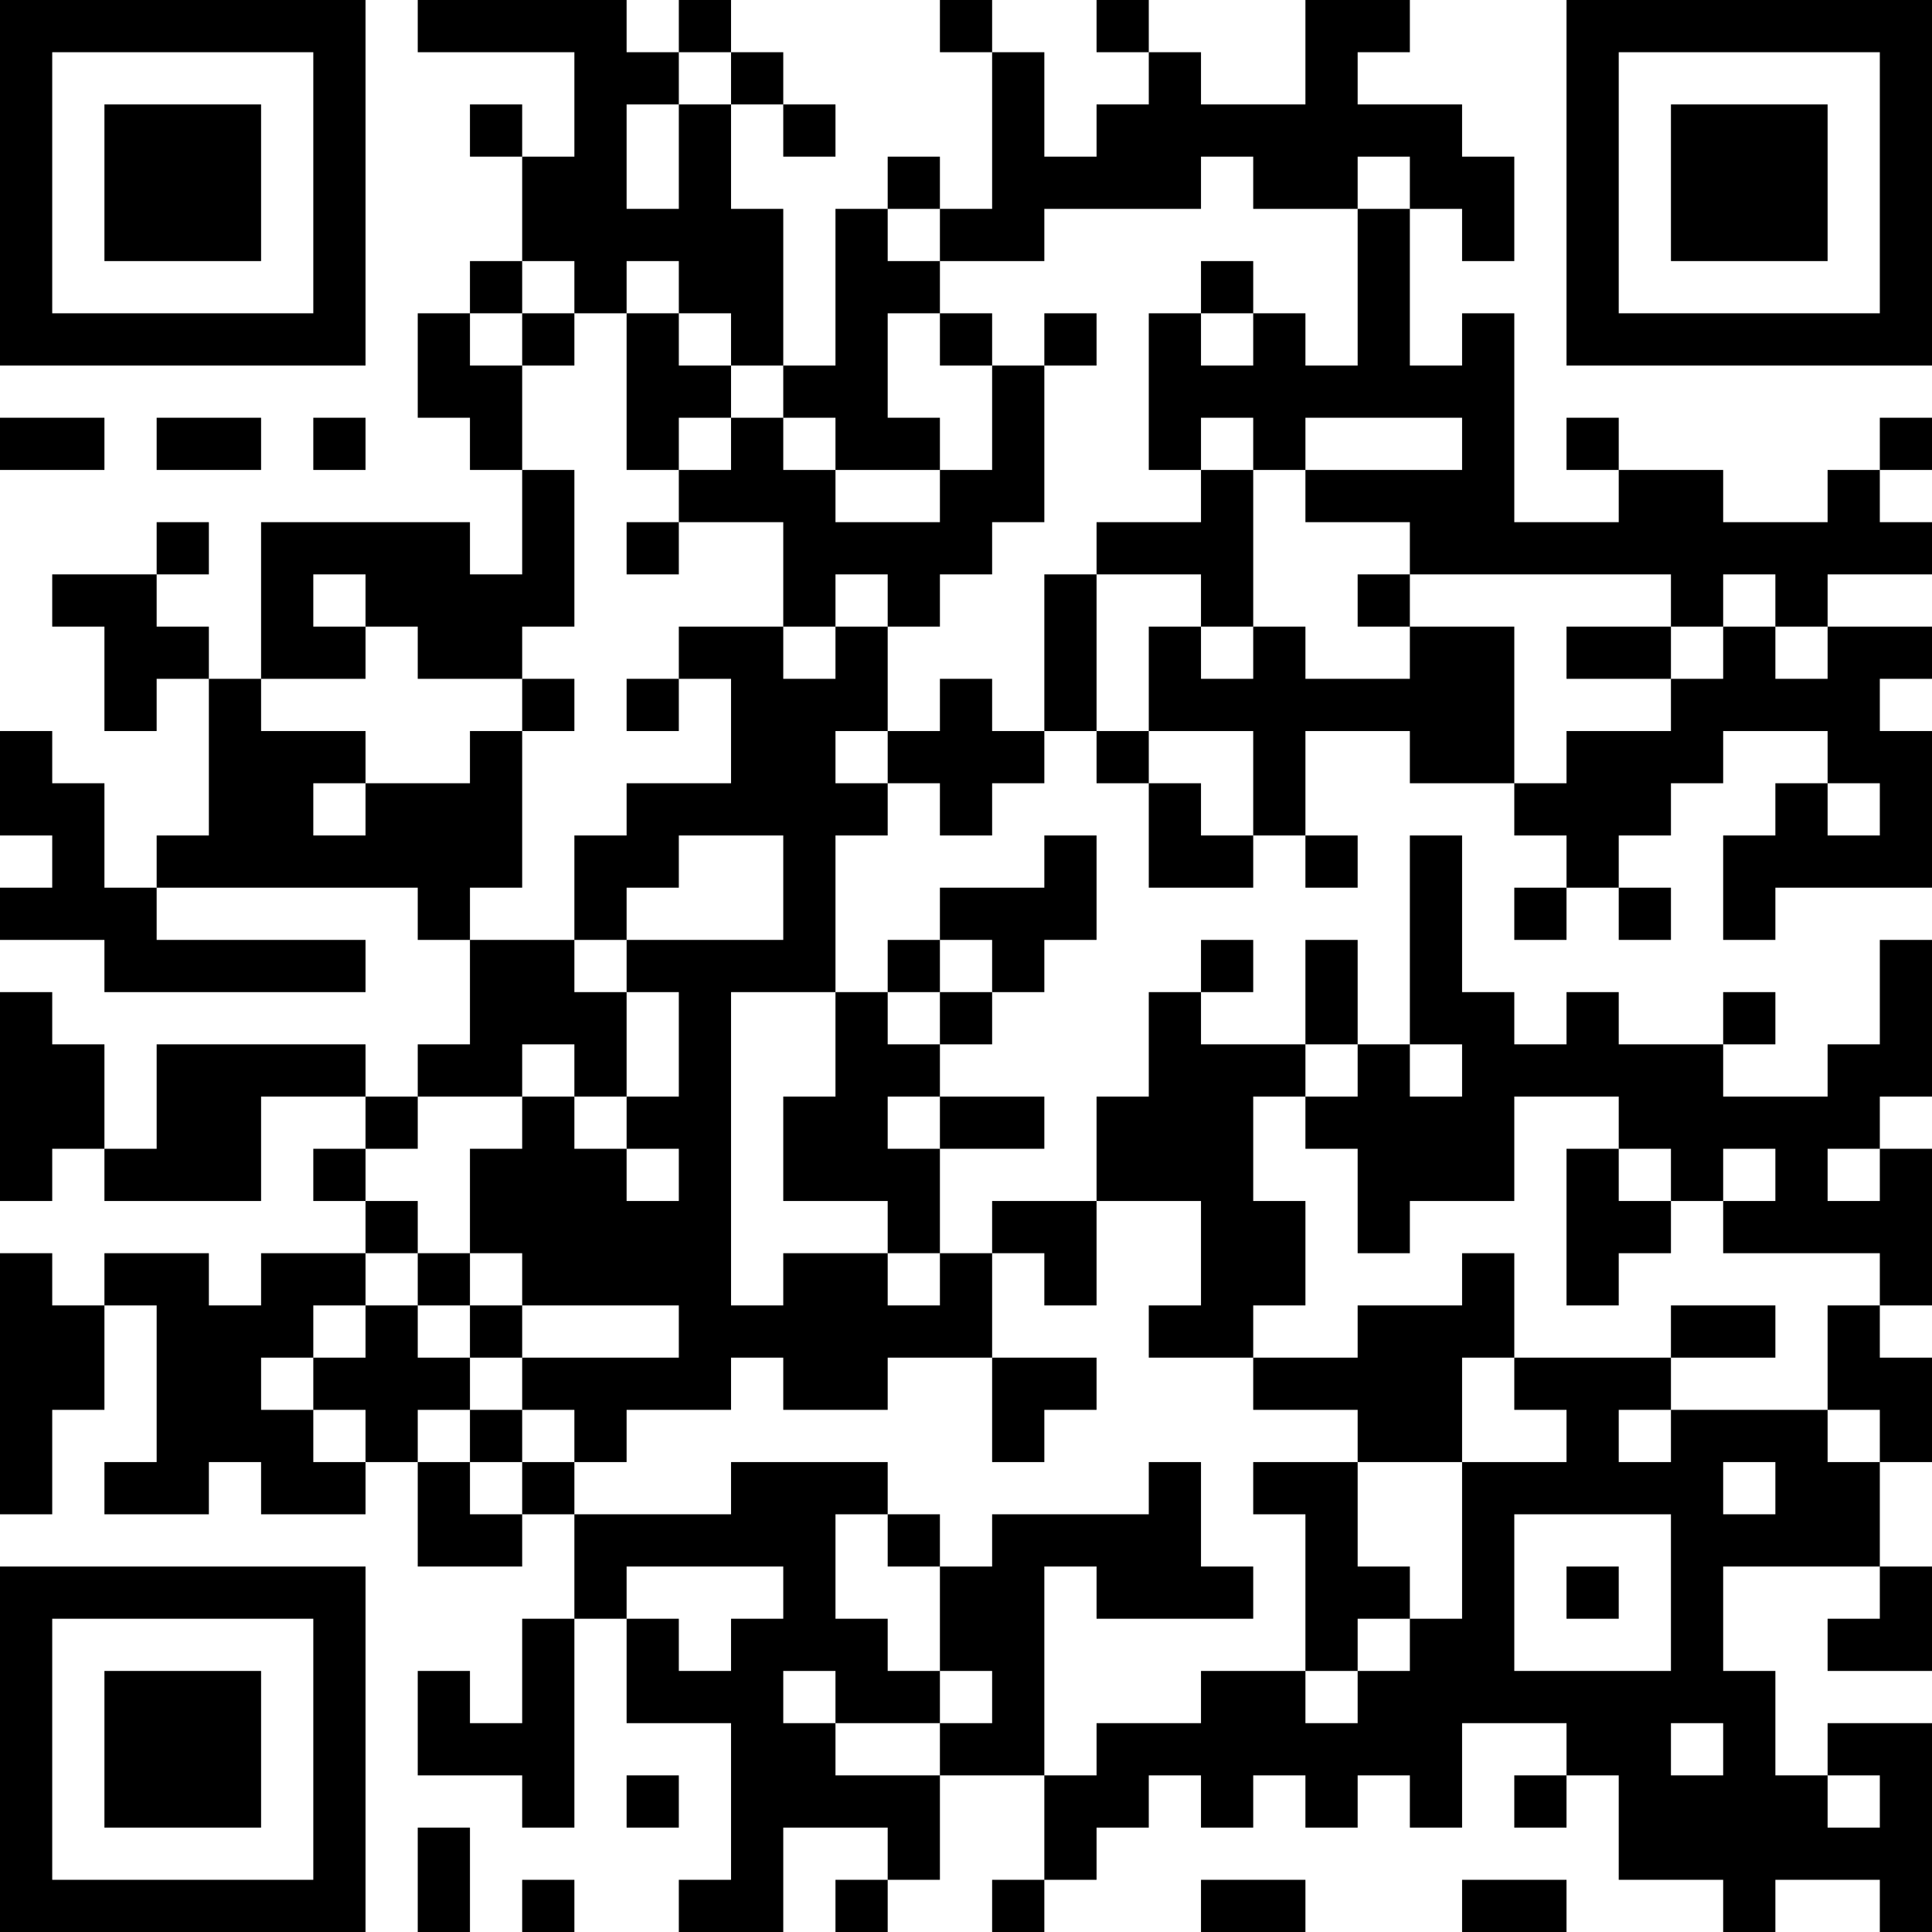 <?xml version="1.0" encoding="UTF-8"?>
<svg xmlns="http://www.w3.org/2000/svg" version="1.1" width="400" height="400" viewBox="0 0 400 400"><rect x="0" y="0" width="400" height="400" fill="#ffffff"/><g transform="scale(10.811)"><g transform="translate(0,0)"><path fill-rule="evenodd" d="M8 0L8 1L11 1L11 3L10 3L10 2L9 2L9 3L10 3L10 5L9 5L9 6L8 6L8 8L9 8L9 9L10 9L10 11L9 11L9 10L5 10L5 13L4 13L4 12L3 12L3 11L4 11L4 10L3 10L3 11L1 11L1 12L2 12L2 14L3 14L3 13L4 13L4 16L3 16L3 17L2 17L2 15L1 15L1 14L0 14L0 16L1 16L1 17L0 17L0 18L2 18L2 19L7 19L7 18L3 18L3 17L8 17L8 18L9 18L9 20L8 20L8 21L7 21L7 20L3 20L3 22L2 22L2 20L1 20L1 19L0 19L0 23L1 23L1 22L2 22L2 23L5 23L5 21L7 21L7 22L6 22L6 23L7 23L7 24L5 24L5 25L4 25L4 24L2 24L2 25L1 25L1 24L0 24L0 29L1 29L1 27L2 27L2 25L3 25L3 28L2 28L2 29L4 29L4 28L5 28L5 29L7 29L7 28L8 28L8 30L10 30L10 29L11 29L11 31L10 31L10 33L9 33L9 32L8 32L8 34L10 34L10 35L11 35L11 31L12 31L12 33L14 33L14 36L13 36L13 37L15 37L15 35L17 35L17 36L16 36L16 37L17 37L17 36L18 36L18 34L20 34L20 36L19 36L19 37L20 37L20 36L21 36L21 35L22 35L22 34L23 34L23 35L24 35L24 34L25 34L25 35L26 35L26 34L27 34L27 35L28 35L28 33L30 33L30 34L29 34L29 35L30 35L30 34L31 34L31 36L33 36L33 37L34 37L34 36L36 36L36 37L37 37L37 33L35 33L35 34L34 34L34 32L33 32L33 30L36 30L36 31L35 31L35 32L37 32L37 30L36 30L36 28L37 28L37 26L36 26L36 25L37 25L37 22L36 22L36 21L37 21L37 18L36 18L36 20L35 20L35 21L33 21L33 20L34 20L34 19L33 19L33 20L31 20L31 19L30 19L30 20L29 20L29 19L28 19L28 16L27 16L27 20L26 20L26 18L25 18L25 20L23 20L23 19L24 19L24 18L23 18L23 19L22 19L22 21L21 21L21 23L19 23L19 24L18 24L18 22L20 22L20 21L18 21L18 20L19 20L19 19L20 19L20 18L21 18L21 16L20 16L20 17L18 17L18 18L17 18L17 19L16 19L16 16L17 16L17 15L18 15L18 16L19 16L19 15L20 15L20 14L21 14L21 15L22 15L22 17L24 17L24 16L25 16L25 17L26 17L26 16L25 16L25 14L27 14L27 15L29 15L29 16L30 16L30 17L29 17L29 18L30 18L30 17L31 17L31 18L32 18L32 17L31 17L31 16L32 16L32 15L33 15L33 14L35 14L35 15L34 15L34 16L33 16L33 18L34 18L34 17L37 17L37 14L36 14L36 13L37 13L37 12L35 12L35 11L37 11L37 10L36 10L36 9L37 9L37 8L36 8L36 9L35 9L35 10L33 10L33 9L31 9L31 8L30 8L30 9L31 9L31 10L29 10L29 6L28 6L28 7L27 7L27 4L28 4L28 5L29 5L29 3L28 3L28 2L26 2L26 1L27 1L27 0L25 0L25 2L23 2L23 1L22 1L22 0L21 0L21 1L22 1L22 2L21 2L21 3L20 3L20 1L19 1L19 0L18 0L18 1L19 1L19 4L18 4L18 3L17 3L17 4L16 4L16 7L15 7L15 4L14 4L14 2L15 2L15 3L16 3L16 2L15 2L15 1L14 1L14 0L13 0L13 1L12 1L12 0ZM13 1L13 2L12 2L12 4L13 4L13 2L14 2L14 1ZM23 3L23 4L20 4L20 5L18 5L18 4L17 4L17 5L18 5L18 6L17 6L17 8L18 8L18 9L16 9L16 8L15 8L15 7L14 7L14 6L13 6L13 5L12 5L12 6L11 6L11 5L10 5L10 6L9 6L9 7L10 7L10 9L11 9L11 12L10 12L10 13L8 13L8 12L7 12L7 11L6 11L6 12L7 12L7 13L5 13L5 14L7 14L7 15L6 15L6 16L7 16L7 15L9 15L9 14L10 14L10 17L9 17L9 18L11 18L11 19L12 19L12 21L11 21L11 20L10 20L10 21L8 21L8 22L7 22L7 23L8 23L8 24L7 24L7 25L6 25L6 26L5 26L5 27L6 27L6 28L7 28L7 27L6 27L6 26L7 26L7 25L8 25L8 26L9 26L9 27L8 27L8 28L9 28L9 29L10 29L10 28L11 28L11 29L14 29L14 28L17 28L17 29L16 29L16 31L17 31L17 32L18 32L18 33L16 33L16 32L15 32L15 33L16 33L16 34L18 34L18 33L19 33L19 32L18 32L18 30L19 30L19 29L22 29L22 28L23 28L23 30L24 30L24 31L21 31L21 30L20 30L20 34L21 34L21 33L23 33L23 32L25 32L25 33L26 33L26 32L27 32L27 31L28 31L28 28L30 28L30 27L29 27L29 26L32 26L32 27L31 27L31 28L32 28L32 27L35 27L35 28L36 28L36 27L35 27L35 25L36 25L36 24L33 24L33 23L34 23L34 22L33 22L33 23L32 23L32 22L31 22L31 21L29 21L29 23L27 23L27 24L26 24L26 22L25 22L25 21L26 21L26 20L25 20L25 21L24 21L24 23L25 23L25 25L24 25L24 26L22 26L22 25L23 25L23 23L21 23L21 25L20 25L20 24L19 24L19 26L17 26L17 27L15 27L15 26L14 26L14 27L12 27L12 28L11 28L11 27L10 27L10 26L13 26L13 25L10 25L10 24L9 24L9 22L10 22L10 21L11 21L11 22L12 22L12 23L13 23L13 22L12 22L12 21L13 21L13 19L12 19L12 18L15 18L15 16L13 16L13 17L12 17L12 18L11 18L11 16L12 16L12 15L14 15L14 13L13 13L13 12L15 12L15 13L16 13L16 12L17 12L17 14L16 14L16 15L17 15L17 14L18 14L18 13L19 13L19 14L20 14L20 11L21 11L21 14L22 14L22 15L23 15L23 16L24 16L24 14L22 14L22 12L23 12L23 13L24 13L24 12L25 12L25 13L27 13L27 12L29 12L29 15L30 15L30 14L32 14L32 13L33 13L33 12L34 12L34 13L35 13L35 12L34 12L34 11L33 11L33 12L32 12L32 11L27 11L27 10L25 10L25 9L28 9L28 8L25 8L25 9L24 9L24 8L23 8L23 9L22 9L22 6L23 6L23 7L24 7L24 6L25 6L25 7L26 7L26 4L27 4L27 3L26 3L26 4L24 4L24 3ZM23 5L23 6L24 6L24 5ZM10 6L10 7L11 7L11 6ZM12 6L12 9L13 9L13 10L12 10L12 11L13 11L13 10L15 10L15 12L16 12L16 11L17 11L17 12L18 12L18 11L19 11L19 10L20 10L20 7L21 7L21 6L20 6L20 7L19 7L19 6L18 6L18 7L19 7L19 9L18 9L18 10L16 10L16 9L15 9L15 8L14 8L14 7L13 7L13 6ZM0 8L0 9L2 9L2 8ZM3 8L3 9L5 9L5 8ZM6 8L6 9L7 9L7 8ZM13 8L13 9L14 9L14 8ZM23 9L23 10L21 10L21 11L23 11L23 12L24 12L24 9ZM26 11L26 12L27 12L27 11ZM30 12L30 13L32 13L32 12ZM10 13L10 14L11 14L11 13ZM12 13L12 14L13 14L13 13ZM35 15L35 16L36 16L36 15ZM18 18L18 19L17 19L17 20L18 20L18 19L19 19L19 18ZM14 19L14 25L15 25L15 24L17 24L17 25L18 25L18 24L17 24L17 23L15 23L15 21L16 21L16 19ZM27 20L27 21L28 21L28 20ZM17 21L17 22L18 22L18 21ZM30 22L30 25L31 25L31 24L32 24L32 23L31 23L31 22ZM35 22L35 23L36 23L36 22ZM8 24L8 25L9 25L9 26L10 26L10 25L9 25L9 24ZM28 24L28 25L26 25L26 26L24 26L24 27L26 27L26 28L24 28L24 29L25 29L25 32L26 32L26 31L27 31L27 30L26 30L26 28L28 28L28 26L29 26L29 24ZM32 25L32 26L34 26L34 25ZM19 26L19 28L20 28L20 27L21 27L21 26ZM9 27L9 28L10 28L10 27ZM33 28L33 29L34 29L34 28ZM17 29L17 30L18 30L18 29ZM29 29L29 32L32 32L32 29ZM12 30L12 31L13 31L13 32L14 32L14 31L15 31L15 30ZM30 30L30 31L31 31L31 30ZM32 33L32 34L33 34L33 33ZM12 34L12 35L13 35L13 34ZM35 34L35 35L36 35L36 34ZM8 35L8 37L9 37L9 35ZM10 36L10 37L11 37L11 36ZM23 36L23 37L25 37L25 36ZM28 36L28 37L30 37L30 36ZM0 0L0 7L7 7L7 0ZM1 1L1 6L6 6L6 1ZM2 2L2 5L5 5L5 2ZM30 0L30 7L37 7L37 0ZM31 1L31 6L36 6L36 1ZM32 2L32 5L35 5L35 2ZM0 30L0 37L7 37L7 30ZM1 31L1 36L6 36L6 31ZM2 32L2 35L5 35L5 32Z" fill="#000000"/></g></g></svg>
